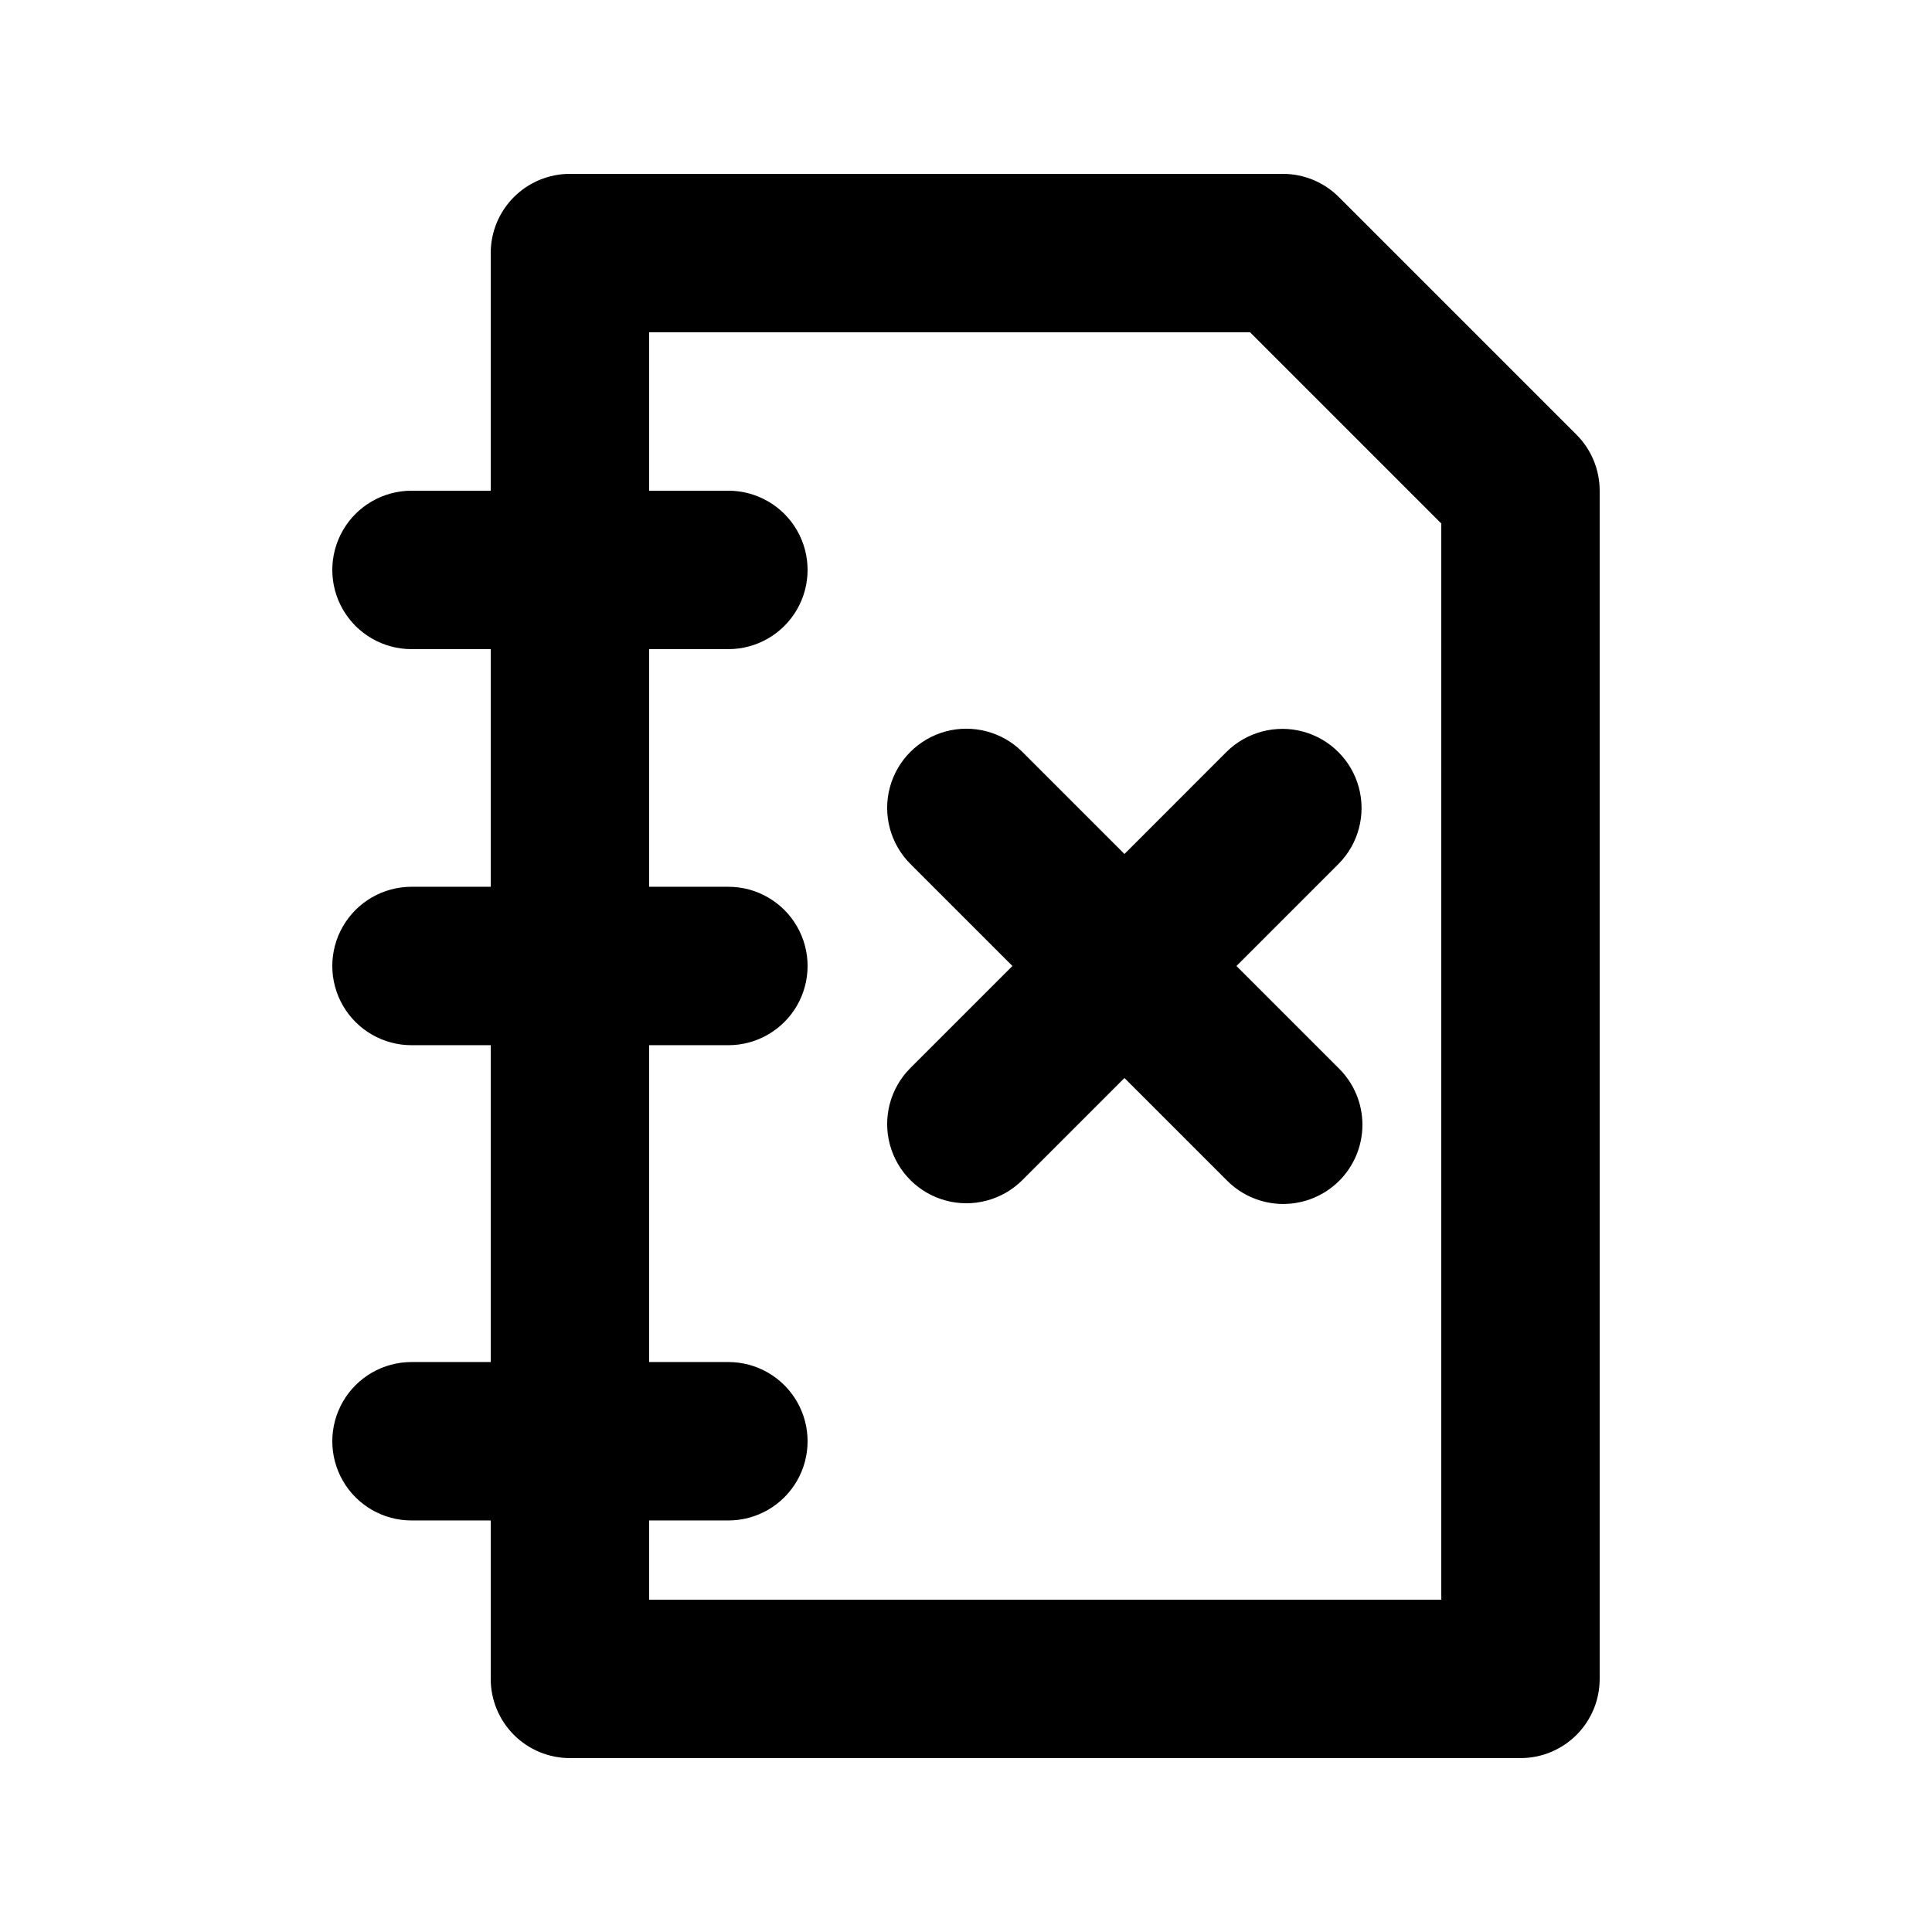 <?xml version="1.0" encoding="UTF-8"?>
<!-- Uploaded to: ICON Repo, www.iconrepo.com, Generator: ICON Repo Mixer Tools -->
<svg fill="#000000" width="800px" height="800px" version="1.1" viewBox="144 144 512 512" xmlns="http://www.w3.org/2000/svg">
 <path d="m561.79 259.2-62.977-62.977v0.004c-3.938-3.938-9.273-6.152-14.844-6.152h-188.93c-5.57 0-10.91 2.211-14.848 6.148-3.934 3.934-6.148 9.277-6.144 14.844v62.977h-20.992c-7.5 0-14.43 4-18.18 10.496-3.75 6.496-3.75 14.496 0 20.992 3.75 6.492 10.68 10.496 18.18 10.496h20.992v62.977h-20.992c-7.5 0-14.43 4-18.18 10.496-3.75 6.492-3.75 14.496 0 20.992 3.75 6.492 10.68 10.496 18.18 10.496h20.992v83.969l-20.992-0.004c-7.5 0-14.43 4.004-18.18 10.496-3.75 6.496-3.75 14.5 0 20.992 3.75 6.496 10.68 10.496 18.18 10.496h20.992v41.984c-0.004 5.57 2.211 10.91 6.144 14.848 3.938 3.938 9.277 6.148 14.848 6.144h251.9c5.57 0.004 10.91-2.207 14.848-6.144s6.148-9.277 6.144-14.848v-314.88c0-5.566-2.211-10.906-6.148-14.844zm-35.836 308.73h-209.92v-20.992h20.992c7.5 0 14.43-4 18.18-10.496 3.75-6.492 3.75-14.496 0-20.992-3.75-6.492-10.68-10.496-18.18-10.496h-20.992v-83.965h20.992c7.5 0 14.43-4.004 18.18-10.496 3.75-6.496 3.75-14.5 0-20.992-3.75-6.496-10.68-10.496-18.18-10.496h-20.992v-62.977h20.992c7.5 0 14.43-4.004 18.18-10.496 3.75-6.496 3.75-14.496 0-20.992-3.75-6.496-10.68-10.496-18.18-10.496h-20.992v-41.984h159.25l50.672 50.676zm-56.824-224.76c5.32-5.223 13.008-7.231 20.199-5.281 7.195 1.949 12.816 7.57 14.766 14.766 1.953 7.191-0.059 14.883-5.281 20.199l-27.141 27.145 27.145 27.145-0.004-0.004c3.977 3.93 6.223 9.281 6.242 14.871 0.016 5.59-2.195 10.953-6.148 14.906s-9.316 6.164-14.906 6.148c-5.59-0.02-10.941-2.266-14.871-6.242l-27.141-27.141-27.145 27.145v-0.004c-5.312 5.246-13.016 7.277-20.223 5.328-7.211-1.949-12.84-7.578-14.789-14.789-1.945-7.207 0.082-14.91 5.328-20.223l27.141-27.141-27.145-27.145h0.004c-5.246-5.312-7.277-13.016-5.328-20.223 1.949-7.211 7.578-12.84 14.789-14.789 7.207-1.945 14.91 0.082 20.223 5.328l27.145 27.145z"/>
</svg>